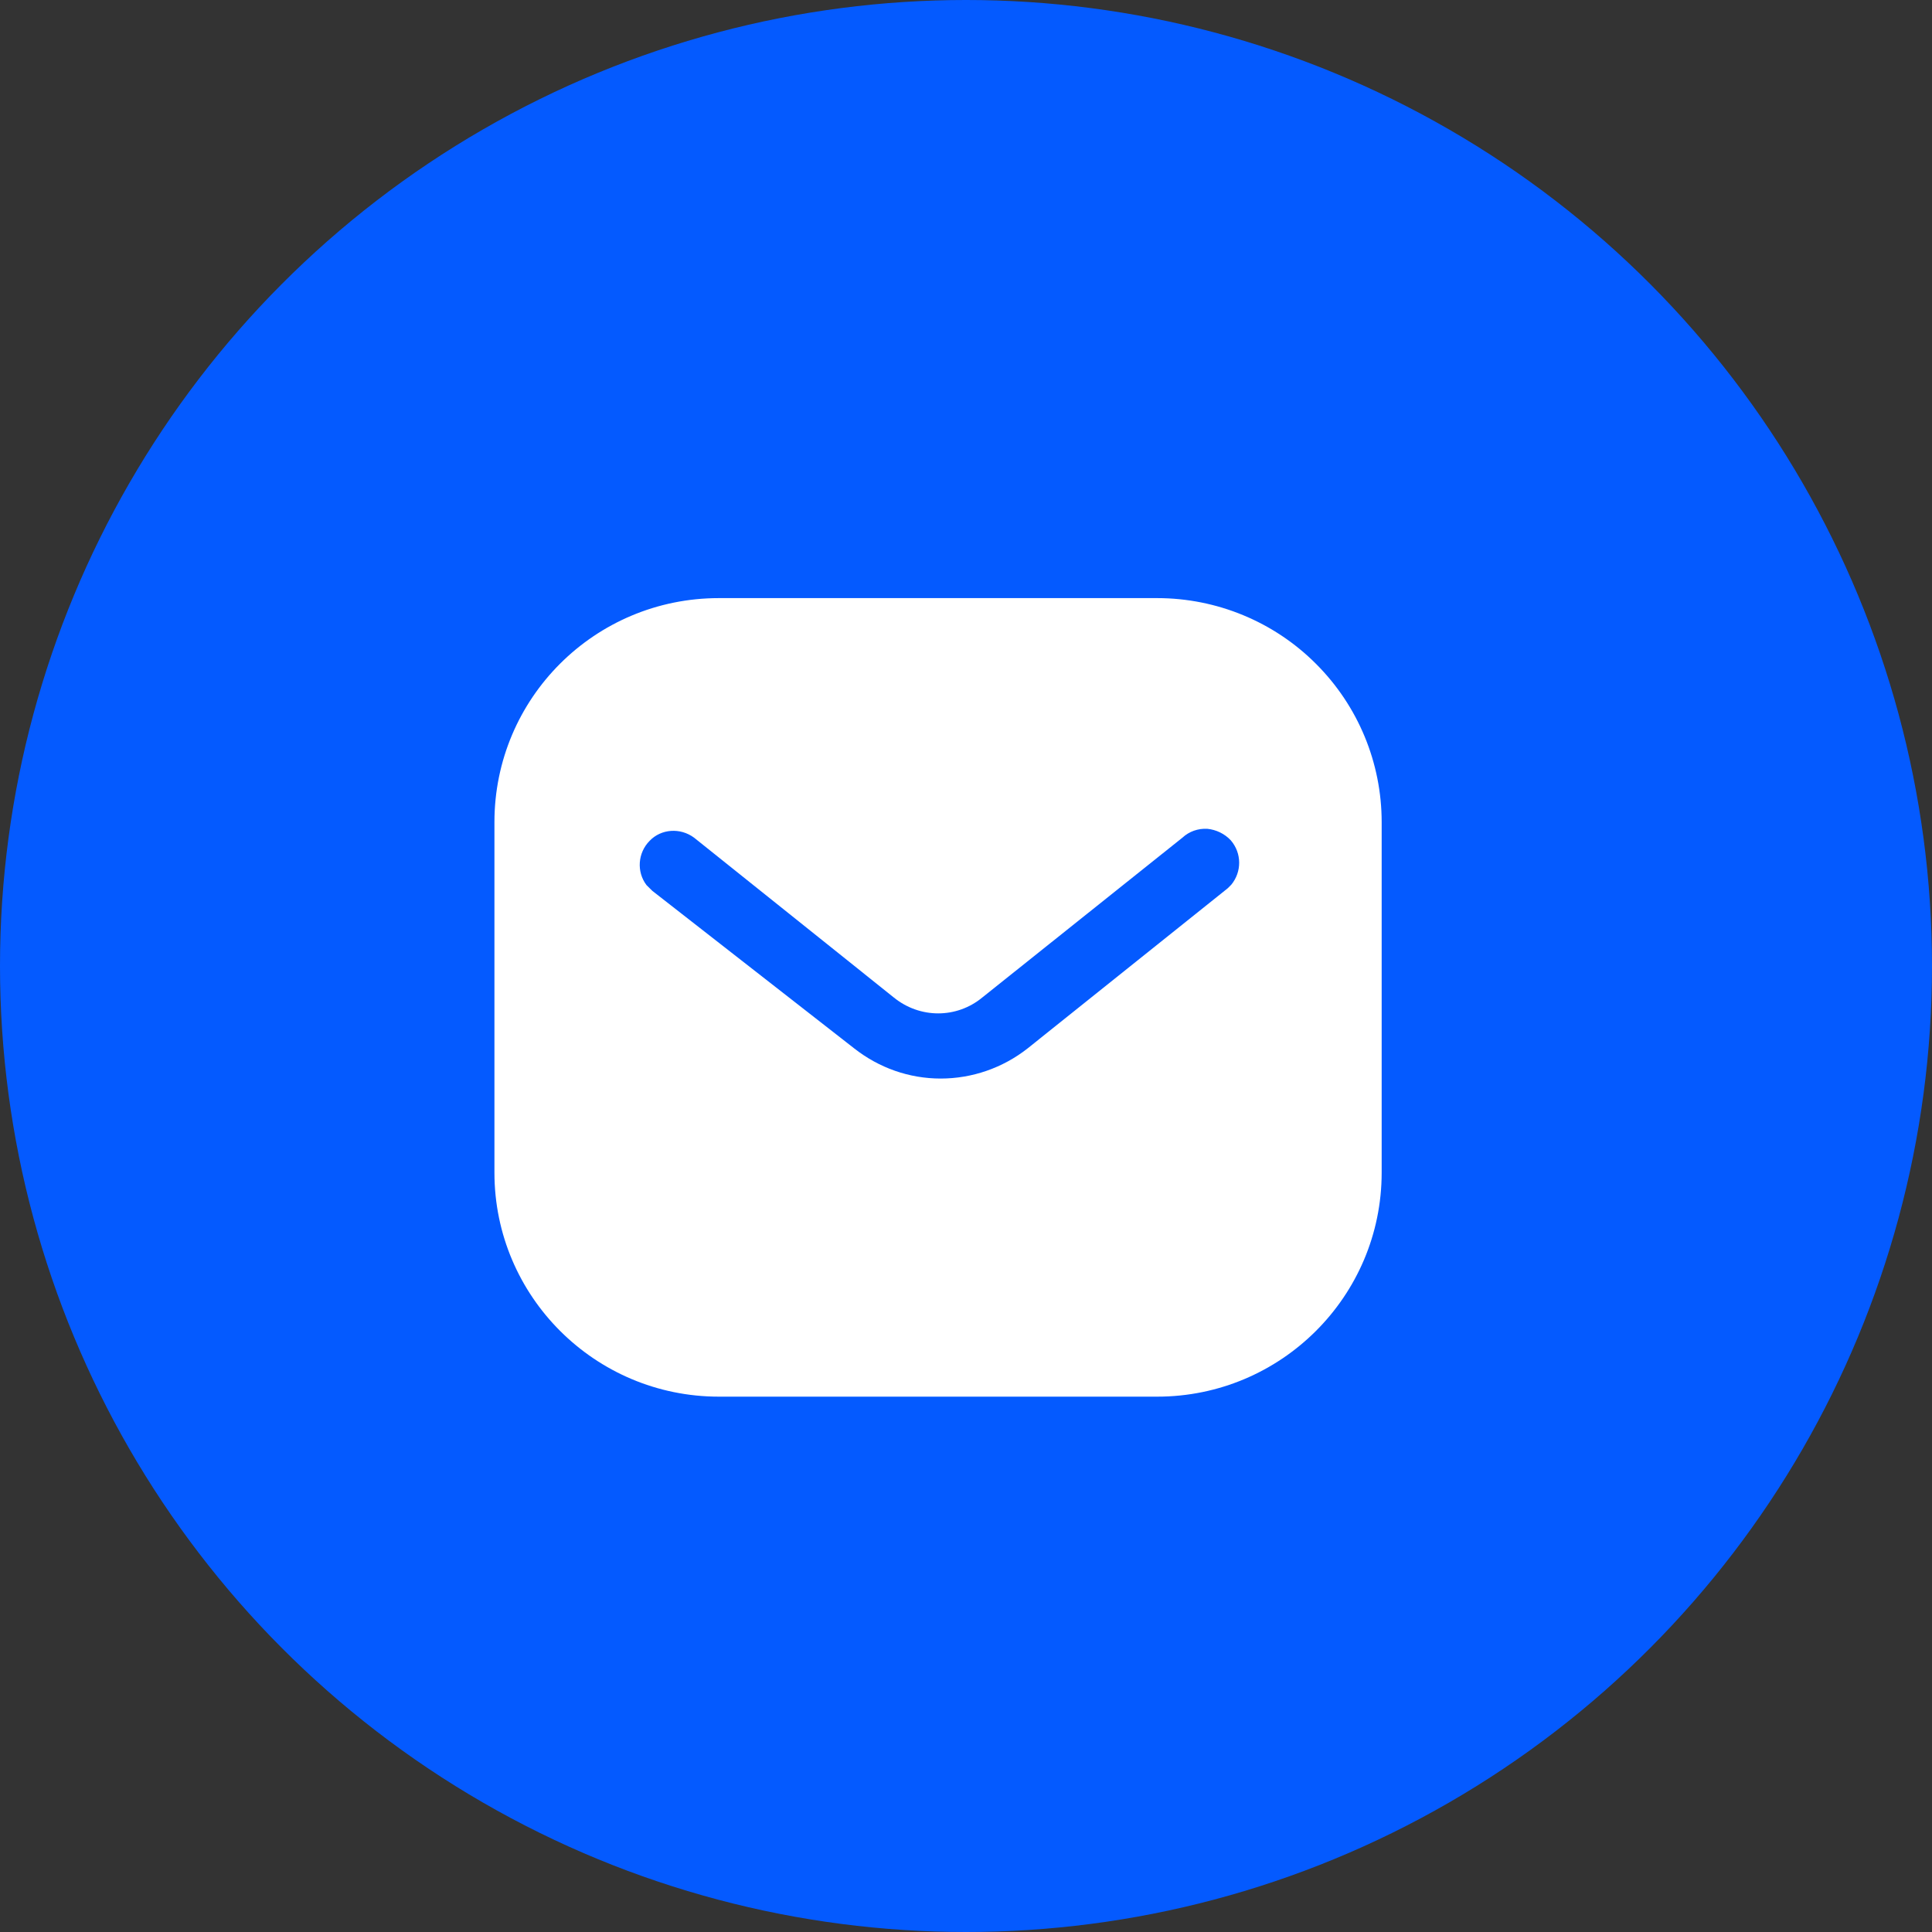 <svg width="74" height="74" viewBox="0 0 74 74" fill="none" xmlns="http://www.w3.org/2000/svg">
<rect x="0" y="0" width="74" height="74" fill="#333333" stroke="none"/>
<circle cx="37" cy="37" r="37" fill="#045AFF"/>
<path fill-rule="evenodd" clip-rule="evenodd" d="M44.322 22.909C46.6 22.909 48.792 23.81 50.405 25.426C52.019 27.038 52.921 29.213 52.921 31.49V44.914C52.921 49.654 49.064 53.495 44.322 53.495H27.535C22.793 53.495 18.938 49.654 18.938 44.914V31.49C18.938 26.749 22.776 22.909 27.535 22.909H44.322ZM47.025 34.022L47.161 33.886C47.567 33.393 47.567 32.679 47.142 32.186C46.906 31.933 46.582 31.779 46.243 31.745C45.887 31.726 45.547 31.846 45.29 32.084L37.629 38.202C36.643 39.019 35.231 39.019 34.23 38.202L26.584 32.084C26.055 31.694 25.325 31.745 24.885 32.203C24.426 32.662 24.375 33.393 24.764 33.903L24.987 34.123L32.718 40.156C33.669 40.903 34.823 41.311 36.031 41.311C37.236 41.311 38.41 40.903 39.36 40.156L47.025 34.022Z" fill="white"/>
</svg>

